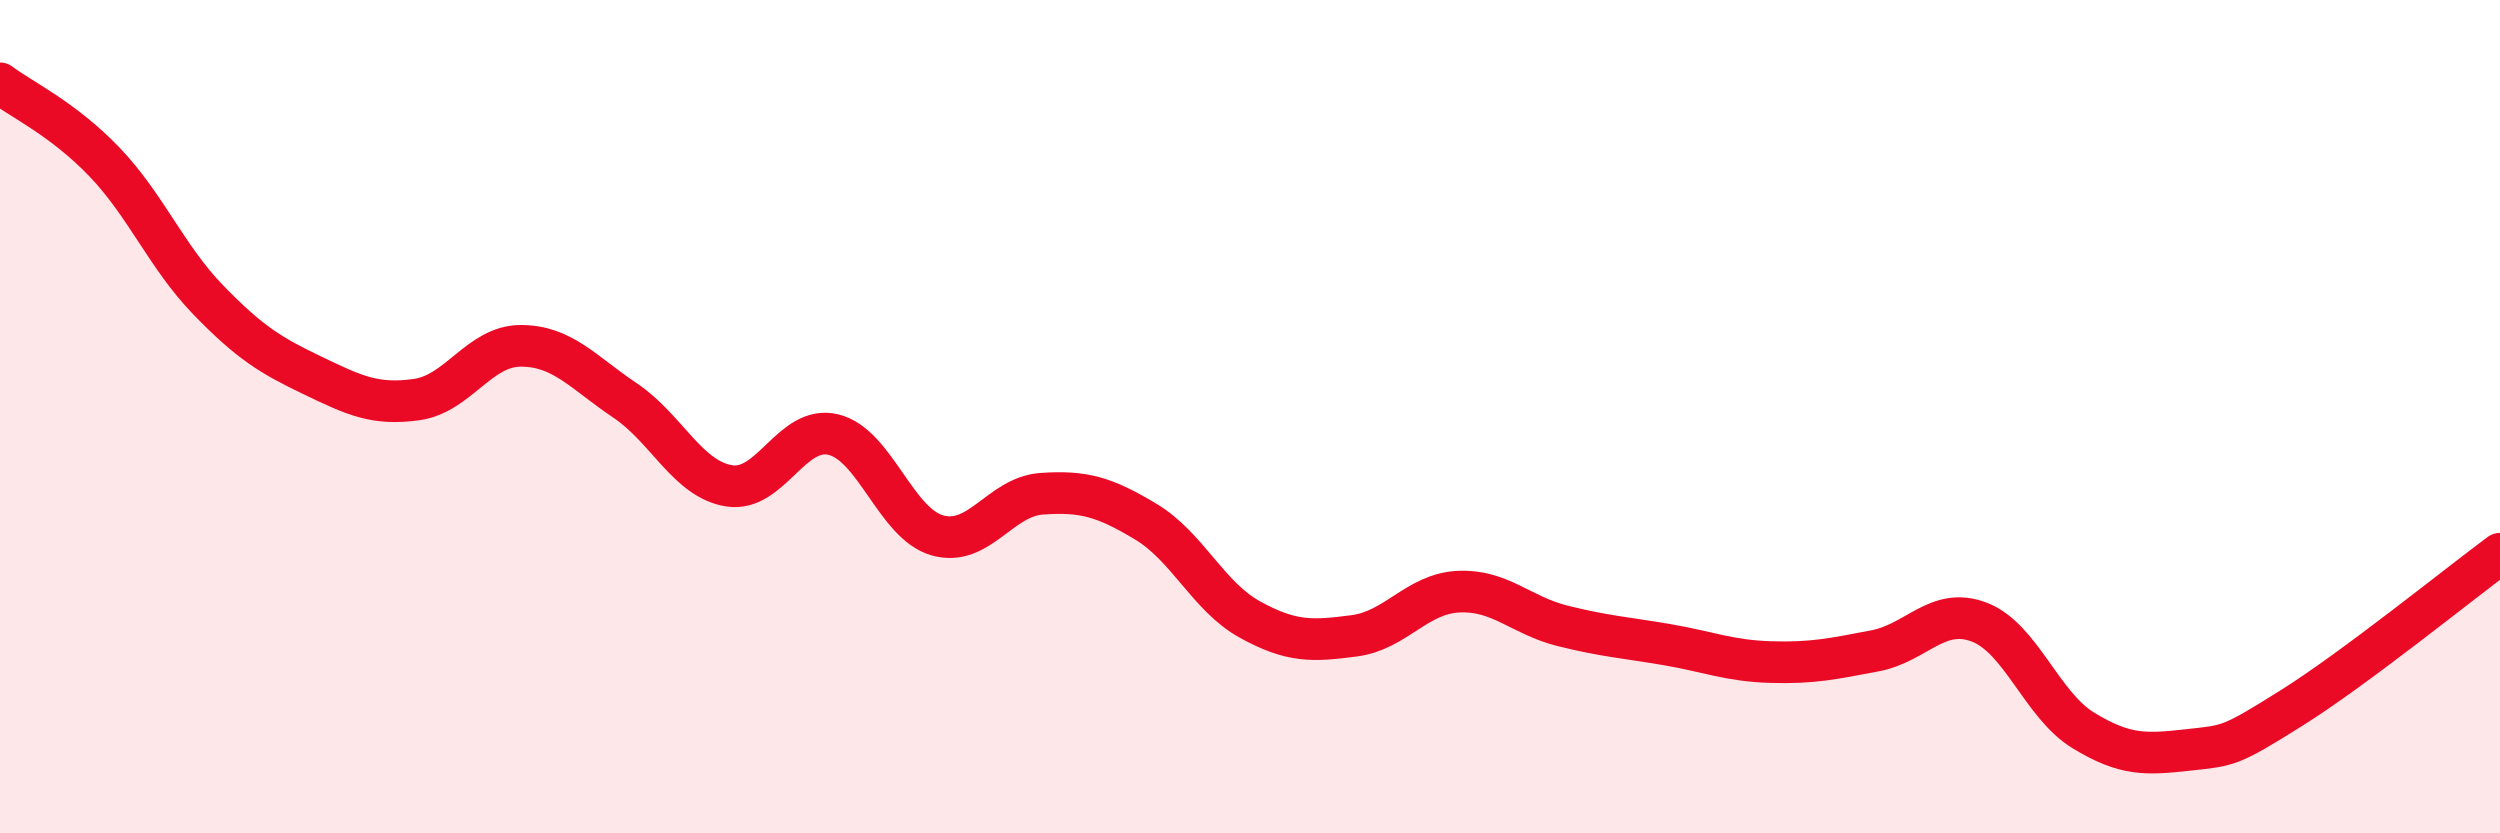 
    <svg width="60" height="20" viewBox="0 0 60 20" xmlns="http://www.w3.org/2000/svg">
      <path
        d="M 0,2 C 0.5,2.38 1.5,2.84 2.5,3.88 C 3.5,4.92 4,6.17 5,7.2 C 6,8.23 6.5,8.53 7.5,9.01 C 8.5,9.49 9,9.73 10,9.59 C 11,9.45 11.5,8.3 12.5,8.3 C 13.5,8.3 14,8.94 15,9.61 C 16,10.28 16.5,11.5 17.5,11.66 C 18.5,11.82 19,10.19 20,10.43 C 21,10.67 21.5,12.57 22.5,12.85 C 23.5,13.13 24,11.92 25,11.85 C 26,11.78 26.5,11.92 27.5,12.52 C 28.5,13.12 29,14.32 30,14.87 C 31,15.42 31.5,15.39 32.5,15.26 C 33.5,15.13 34,14.25 35,14.2 C 36,14.15 36.5,14.77 37.5,15.02 C 38.5,15.27 39,15.3 40,15.47 C 41,15.64 41.5,15.86 42.5,15.89 C 43.5,15.92 44,15.81 45,15.62 C 46,15.43 46.5,14.55 47.5,14.93 C 48.5,15.31 49,16.92 50,17.53 C 51,18.14 51.5,18.11 52.5,18 C 53.5,17.89 53.5,17.93 55,16.99 C 56.5,16.05 59,14.03 60,13.29L60 20L0 20Z"
        fill="#EB0A25"
        opacity="0.1"
        stroke-linecap="round"
        stroke-linejoin="round"
      />
      <path
        d="M 0,2 C 0.5,2.38 1.5,2.84 2.5,3.88 C 3.5,4.92 4,6.17 5,7.2 C 6,8.23 6.5,8.53 7.5,9.01 C 8.5,9.49 9,9.73 10,9.59 C 11,9.45 11.5,8.3 12.5,8.3 C 13.5,8.3 14,8.94 15,9.61 C 16,10.28 16.5,11.5 17.5,11.66 C 18.5,11.82 19,10.19 20,10.43 C 21,10.67 21.5,12.57 22.5,12.85 C 23.5,13.13 24,11.92 25,11.85 C 26,11.78 26.5,11.92 27.5,12.52 C 28.5,13.12 29,14.32 30,14.87 C 31,15.42 31.5,15.39 32.5,15.26 C 33.5,15.13 34,14.25 35,14.2 C 36,14.15 36.5,14.77 37.5,15.02 C 38.5,15.27 39,15.3 40,15.47 C 41,15.64 41.5,15.86 42.5,15.89 C 43.5,15.92 44,15.81 45,15.62 C 46,15.43 46.5,14.55 47.5,14.93 C 48.5,15.31 49,16.92 50,17.53 C 51,18.14 51.5,18.11 52.5,18 C 53.5,17.89 53.5,17.93 55,16.99 C 56.5,16.05 59,14.03 60,13.29"
        stroke="#EB0A25"
        stroke-width="1"
        fill="none"
        stroke-linecap="round"
        stroke-linejoin="round"
      />
    </svg>
  